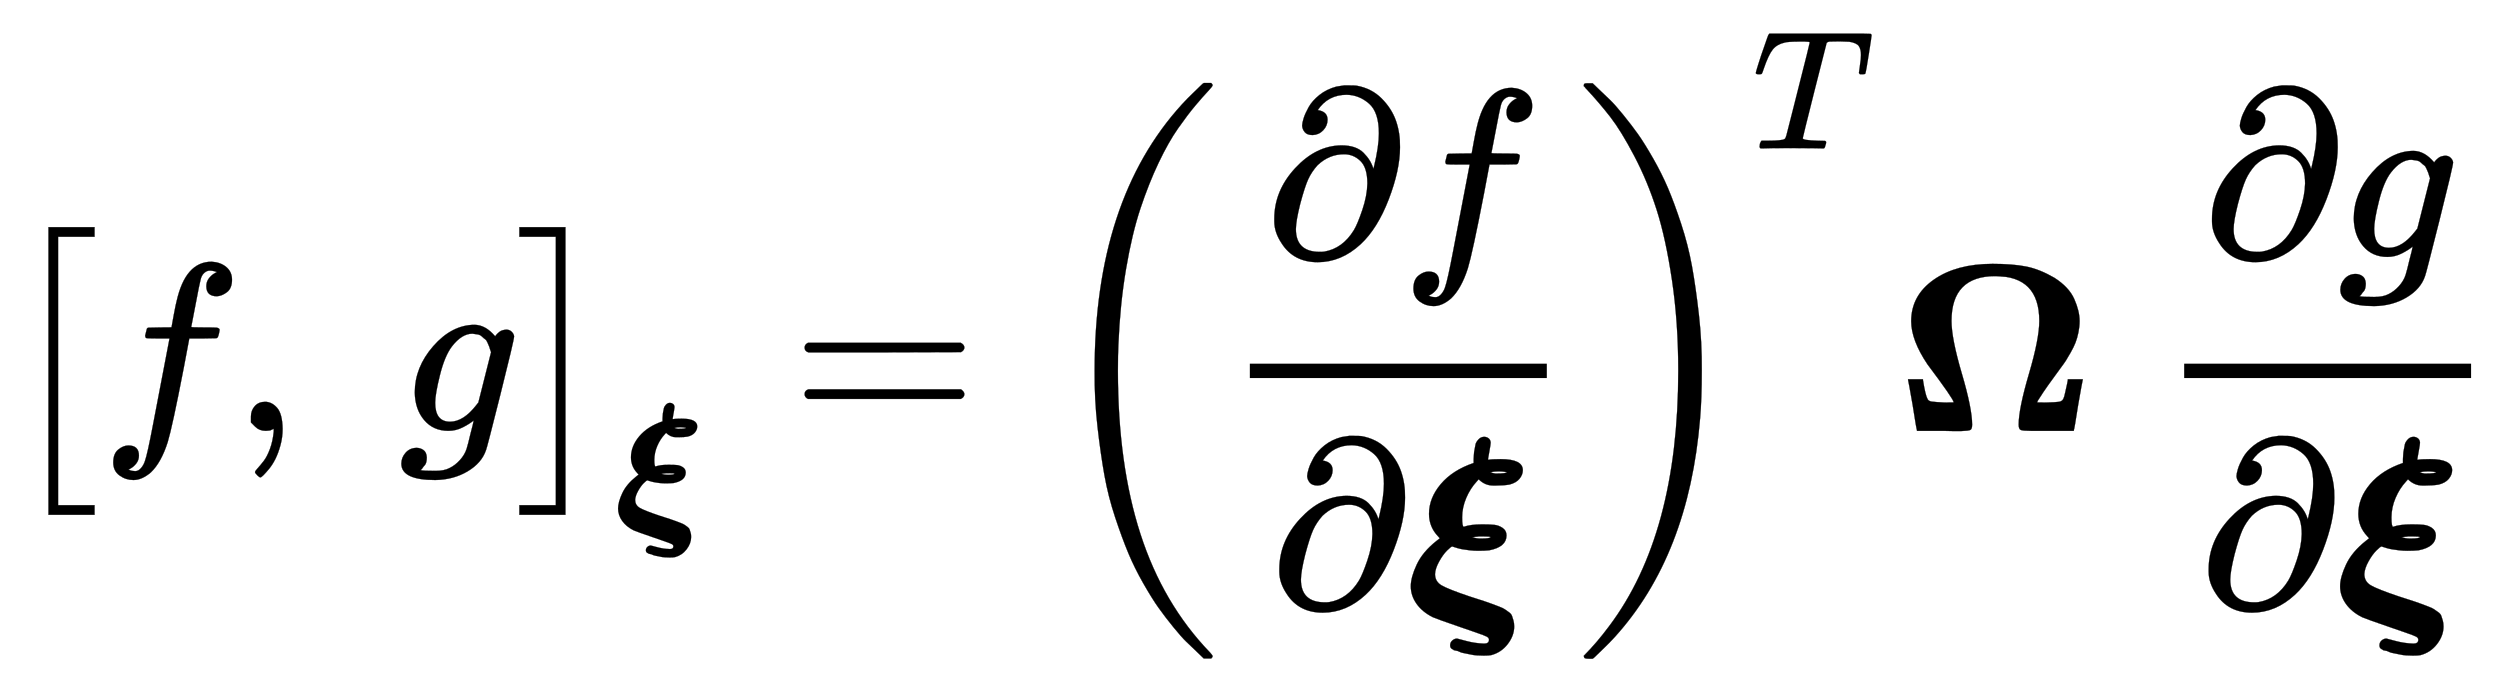 <svg xmlns:xlink="http://www.w3.org/1999/xlink" width="24.205ex" height="6.676ex" style="vertical-align: -2.505ex;" viewBox="0 -1796 10421.4 2874.4" role="img" focusable="false" xmlns="http://www.w3.org/2000/svg" aria-labelledby="MathJax-SVG-1-Title">
<title id="MathJax-SVG-1-Title">\big[f,\ g\big]_{\boldsymbol{\xi}}=\left(\frac{\partial f}{\partial \boldsymbol{\xi}}\right)^T \boldsymbol{\Omega}\ \frac{\partial g}{\partial \boldsymbol{\xi}}</title>
<defs aria-hidden="true">
<path stroke-width="1" id="E1-MJMAIN-5B" d="M118 -250V750H255V710H158V-210H255V-250H118Z"></path>
<path stroke-width="1" id="E1-MJSZ1-5B" d="M202 -349V850H394V810H242V-309H394V-349H202Z"></path>
<path stroke-width="1" id="E1-MJMATHI-66" d="M118 -162Q120 -162 124 -164T135 -167T147 -168Q160 -168 171 -155T187 -126Q197 -99 221 27T267 267T289 382V385H242Q195 385 192 387Q188 390 188 397L195 425Q197 430 203 430T250 431Q298 431 298 432Q298 434 307 482T319 540Q356 705 465 705Q502 703 526 683T550 630Q550 594 529 578T487 561Q443 561 443 603Q443 622 454 636T478 657L487 662Q471 668 457 668Q445 668 434 658T419 630Q412 601 403 552T387 469T380 433Q380 431 435 431Q480 431 487 430T498 424Q499 420 496 407T491 391Q489 386 482 386T428 385H372L349 263Q301 15 282 -47Q255 -132 212 -173Q175 -205 139 -205Q107 -205 81 -186T55 -132Q55 -95 76 -78T118 -61Q162 -61 162 -103Q162 -122 151 -136T127 -157L118 -162Z"></path>
<path stroke-width="1" id="E1-MJMAIN-2C" d="M78 35T78 60T94 103T137 121Q165 121 187 96T210 8Q210 -27 201 -60T180 -117T154 -158T130 -185T117 -194Q113 -194 104 -185T95 -172Q95 -168 106 -156T131 -126T157 -76T173 -3V9L172 8Q170 7 167 6T161 3T152 1T140 0Q113 0 96 17Z"></path>
<path stroke-width="1" id="E1-MJMATHI-67" d="M311 43Q296 30 267 15T206 0Q143 0 105 45T66 160Q66 265 143 353T314 442Q361 442 401 394L404 398Q406 401 409 404T418 412T431 419T447 422Q461 422 470 413T480 394Q480 379 423 152T363 -80Q345 -134 286 -169T151 -205Q10 -205 10 -137Q10 -111 28 -91T74 -71Q89 -71 102 -80T116 -111Q116 -121 114 -130T107 -144T99 -154T92 -162L90 -164H91Q101 -167 151 -167Q189 -167 211 -155Q234 -144 254 -122T282 -75Q288 -56 298 -13Q311 35 311 43ZM384 328L380 339Q377 350 375 354T369 368T359 382T346 393T328 402T306 405Q262 405 221 352Q191 313 171 233T151 117Q151 38 213 38Q269 38 323 108L331 118L384 328Z"></path>
<path stroke-width="1" id="E1-MJMAIN-5D" d="M22 710V750H159V-250H22V-210H119V710H22Z"></path>
<path stroke-width="1" id="E1-MJSZ1-5D" d="M22 810V850H214V-349H22V-309H174V810H22Z"></path>
<path stroke-width="1" id="E1-MJMATHBI-3BE" d="M287 648Q291 671 293 680T305 700T329 711Q339 711 347 705T356 687Q356 680 351 653T345 619Q345 615 346 615Q358 618 398 618Q490 618 490 572Q490 553 476 536T434 512Q411 508 378 508H366Q332 508 306 534L298 525Q271 496 254 456T237 375Q237 336 244 336Q272 346 319 346H325Q354 346 372 344T406 331T422 300Q422 252 350 238Q332 236 303 236Q286 236 269 238T240 242T218 247T202 252L196 254Q191 254 174 237T141 191T124 139Q124 108 151 92T267 46Q285 40 295 37Q308 33 332 25T366 13T392 3T415 -8T432 -20T445 -36T451 -55T454 -80Q454 -118 427 -153T358 -199Q349 -201 327 -201Q313 -201 298 -200T271 -196T246 -191T226 -185T210 -180T200 -176L196 -174Q187 -170 187 -158T196 -138T216 -130Q217 -130 254 -140T329 -151Q349 -151 349 -135Q349 -127 340 -122T293 -104Q260 -93 238 -85Q130 -48 115 -41Q71 -19 47 15T23 88Q23 126 48 179T130 277L144 288L136 297Q99 336 99 390Q99 456 148 514T285 602V619Q285 624 286 635T287 648ZM355 563Q362 560 376 558Q424 558 423 564Q405 567 390 567Q369 567 355 563ZM279 292Q297 287 315 287Q355 287 355 293Q355 296 321 296Q316 296 308 296L301 295Q295 295 289 294L279 292Z"></path>
<path stroke-width="1" id="E1-MJMAIN-3D" d="M56 347Q56 360 70 367H707Q722 359 722 347Q722 336 708 328L390 327H72Q56 332 56 347ZM56 153Q56 168 72 173H708Q722 163 722 153Q722 140 707 133H70Q56 140 56 153Z"></path>
<path stroke-width="1" id="E1-MJMAIN-28" d="M94 250Q94 319 104 381T127 488T164 576T202 643T244 695T277 729T302 750H315H319Q333 750 333 741Q333 738 316 720T275 667T226 581T184 443T167 250T184 58T225 -81T274 -167T316 -220T333 -241Q333 -250 318 -250H315H302L274 -226Q180 -141 137 -14T94 250Z"></path>
<path stroke-width="1" id="E1-MJMAIN-2202" d="M202 508Q179 508 169 520T158 547Q158 557 164 577T185 624T230 675T301 710L333 715H345Q378 715 384 714Q447 703 489 661T549 568T566 457Q566 362 519 240T402 53Q321 -22 223 -22Q123 -22 73 56Q42 102 42 148V159Q42 276 129 370T322 465Q383 465 414 434T455 367L458 378Q478 461 478 515Q478 603 437 639T344 676Q266 676 223 612Q264 606 264 572Q264 547 246 528T202 508ZM430 306Q430 372 401 400T333 428Q270 428 222 382Q197 354 183 323T150 221Q132 149 132 116Q132 21 232 21Q244 21 250 22Q327 35 374 112Q389 137 409 196T430 306Z"></path>
<path stroke-width="1" id="E1-MJMAIN-29" d="M60 749L64 750Q69 750 74 750H86L114 726Q208 641 251 514T294 250Q294 182 284 119T261 12T224 -76T186 -143T145 -194T113 -227T90 -246Q87 -249 86 -250H74Q66 -250 63 -250T58 -247T55 -238Q56 -237 66 -225Q221 -64 221 250T66 725Q56 737 55 738Q55 746 60 749Z"></path>
<path stroke-width="1" id="E1-MJSZ3-28" d="M701 -940Q701 -943 695 -949H664Q662 -947 636 -922T591 -879T537 -818T475 -737T412 -636T350 -511T295 -362T250 -186T221 17T209 251Q209 962 573 1361Q596 1386 616 1405T649 1437T664 1450H695Q701 1444 701 1441Q701 1436 681 1415T629 1356T557 1261T476 1118T400 927T340 675T308 359Q306 321 306 250Q306 -139 400 -430T690 -924Q701 -936 701 -940Z"></path>
<path stroke-width="1" id="E1-MJSZ3-29" d="M34 1438Q34 1446 37 1448T50 1450H56H71Q73 1448 99 1423T144 1380T198 1319T260 1238T323 1137T385 1013T440 864T485 688T514 485T526 251Q526 134 519 53Q472 -519 162 -860Q139 -885 119 -904T86 -936T71 -949H56Q43 -949 39 -947T34 -937Q88 -883 140 -813Q428 -430 428 251Q428 453 402 628T338 922T245 1146T145 1309T46 1425Q44 1427 42 1429T39 1433T36 1436L34 1438Z"></path>
<path stroke-width="1" id="E1-MJMATHI-54" d="M40 437Q21 437 21 445Q21 450 37 501T71 602L88 651Q93 669 101 677H569H659Q691 677 697 676T704 667Q704 661 687 553T668 444Q668 437 649 437Q640 437 637 437T631 442L629 445Q629 451 635 490T641 551Q641 586 628 604T573 629Q568 630 515 631Q469 631 457 630T439 622Q438 621 368 343T298 60Q298 48 386 46Q418 46 427 45T436 36Q436 31 433 22Q429 4 424 1L422 0Q419 0 415 0Q410 0 363 1T228 2Q99 2 64 0H49Q43 6 43 9T45 27Q49 40 55 46H83H94Q174 46 189 55Q190 56 191 56Q196 59 201 76T241 233Q258 301 269 344Q339 619 339 625Q339 630 310 630H279Q212 630 191 624Q146 614 121 583T67 467Q60 445 57 441T43 437H40Z"></path>
<path stroke-width="1" id="E1-MJMAINB-3A9" d="M598 645T415 645T232 458Q232 385 275 239T318 26Q318 8 311 4T272 -1Q265 -1 240 -1T196 0H88V3Q86 5 70 108Q52 211 51 212V215H113V212Q123 149 132 133Q136 124 149 122T202 118Q241 118 241 119Q241 132 132 277Q64 378 64 457Q64 564 158 630T403 696Q487 696 543 685T661 638Q722 599 744 549T766 458Q766 434 761 410T749 368T729 327T709 293T684 258T663 229Q632 187 614 160T592 126L589 119Q589 118 628 118Q667 119 680 121T698 133Q702 140 706 160T714 196L717 212V215H779V212Q778 211 760 108Q744 5 742 3V0H634H562Q528 0 520 4T512 26Q512 92 555 238T598 458Q598 645 415 645Z"></path>
</defs>
<g stroke="currentColor" fill="currentColor" stroke-width="0" transform="matrix(1 0 0 -1 0 0)" aria-hidden="true">
 <use xlink:href="#E1-MJSZ1-5B" x="0" y="-1"></use>
 <use xlink:href="#E1-MJMATHI-66" x="417" y="0"></use>
 <use xlink:href="#E1-MJMAIN-2C" x="968" y="0"></use>
 <use xlink:href="#E1-MJMATHI-67" x="1663" y="0"></use>
<g transform="translate(2143,0)">
 <use xlink:href="#E1-MJSZ1-5D" x="0" y="-1"></use>
 <use transform="scale(0.707)" xlink:href="#E1-MJMATHBI-3BE" x="590" y="-546"></use>
</g>
 <use xlink:href="#E1-MJMAIN-3D" x="3298" y="0"></use>
<g transform="translate(4354,0)">
 <use xlink:href="#E1-MJSZ3-28"></use>
<g transform="translate(736,0)">
<g transform="translate(120,0)">
<rect stroke="none" width="1238" height="60" x="0" y="220"></rect>
<g transform="translate(60,725)">
 <use xlink:href="#E1-MJMAIN-2202" x="0" y="0"></use>
 <use xlink:href="#E1-MJMATHI-66" x="567" y="0"></use>
</g>
<g transform="translate(81,-736)">
 <use xlink:href="#E1-MJMAIN-2202" x="0" y="0"></use>
 <use xlink:href="#E1-MJMATHBI-3BE" x="567" y="0"></use>
</g>
</g>
</g>
 <use xlink:href="#E1-MJSZ3-29" x="2214" y="-1"></use>
 <use transform="scale(0.707)" xlink:href="#E1-MJMATHI-54" x="4173" y="1665"></use>
</g>
 <use xlink:href="#E1-MJMAINB-3A9" x="7903" y="0"></use>
<g transform="translate(8985,0)">
<g transform="translate(120,0)">
<rect stroke="none" width="1196" height="60" x="0" y="220"></rect>
<g transform="translate(74,725)">
 <use xlink:href="#E1-MJMAIN-2202" x="0" y="0"></use>
 <use xlink:href="#E1-MJMATHI-67" x="567" y="0"></use>
</g>
<g transform="translate(60,-736)">
 <use xlink:href="#E1-MJMAIN-2202" x="0" y="0"></use>
 <use xlink:href="#E1-MJMATHBI-3BE" x="567" y="0"></use>
</g>
</g>
</g>
</g>
</svg>